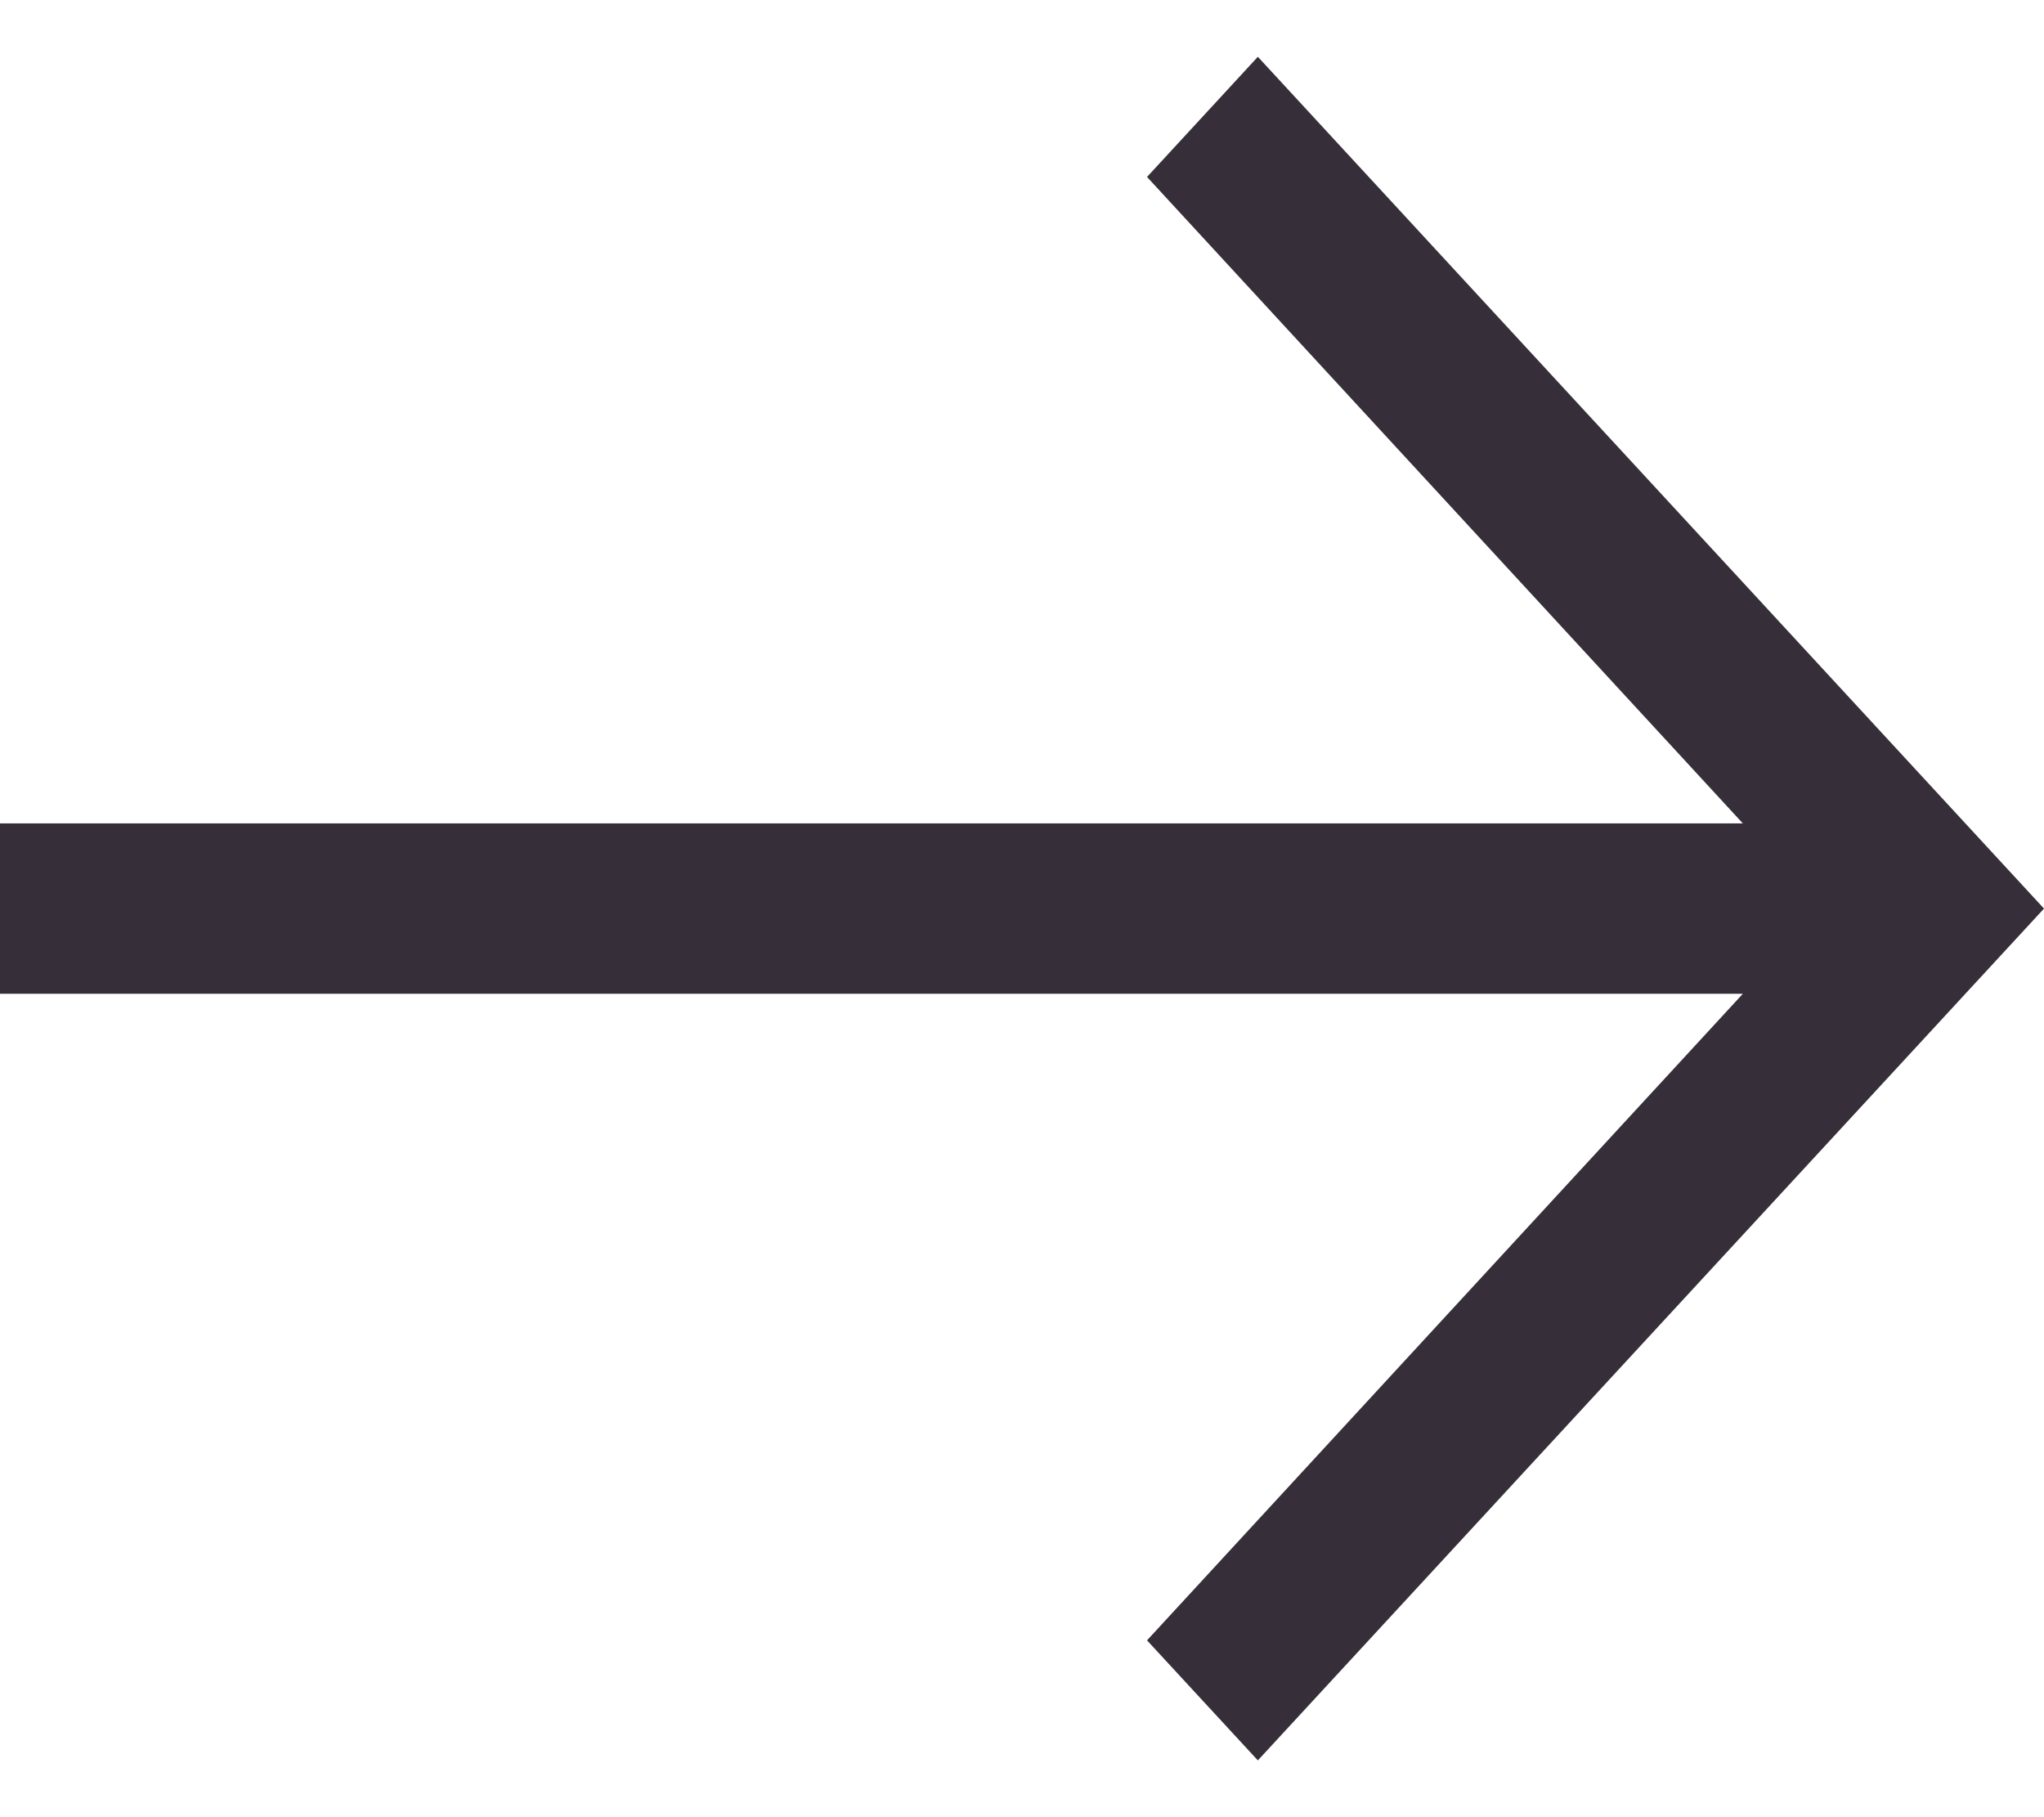 <?xml version="1.0" encoding="UTF-8"?> <svg xmlns="http://www.w3.org/2000/svg" width="18" height="16" viewBox="0 0 18 16" fill="none"> <path fill-rule="evenodd" clip-rule="evenodd" d="M11.077 15.5L10.101 14.443L15.348 8.75H0V7.25H15.348L10.101 1.558L11.077 0.5L18 8L11.077 15.5Z" fill="#362E38"></path> </svg> 